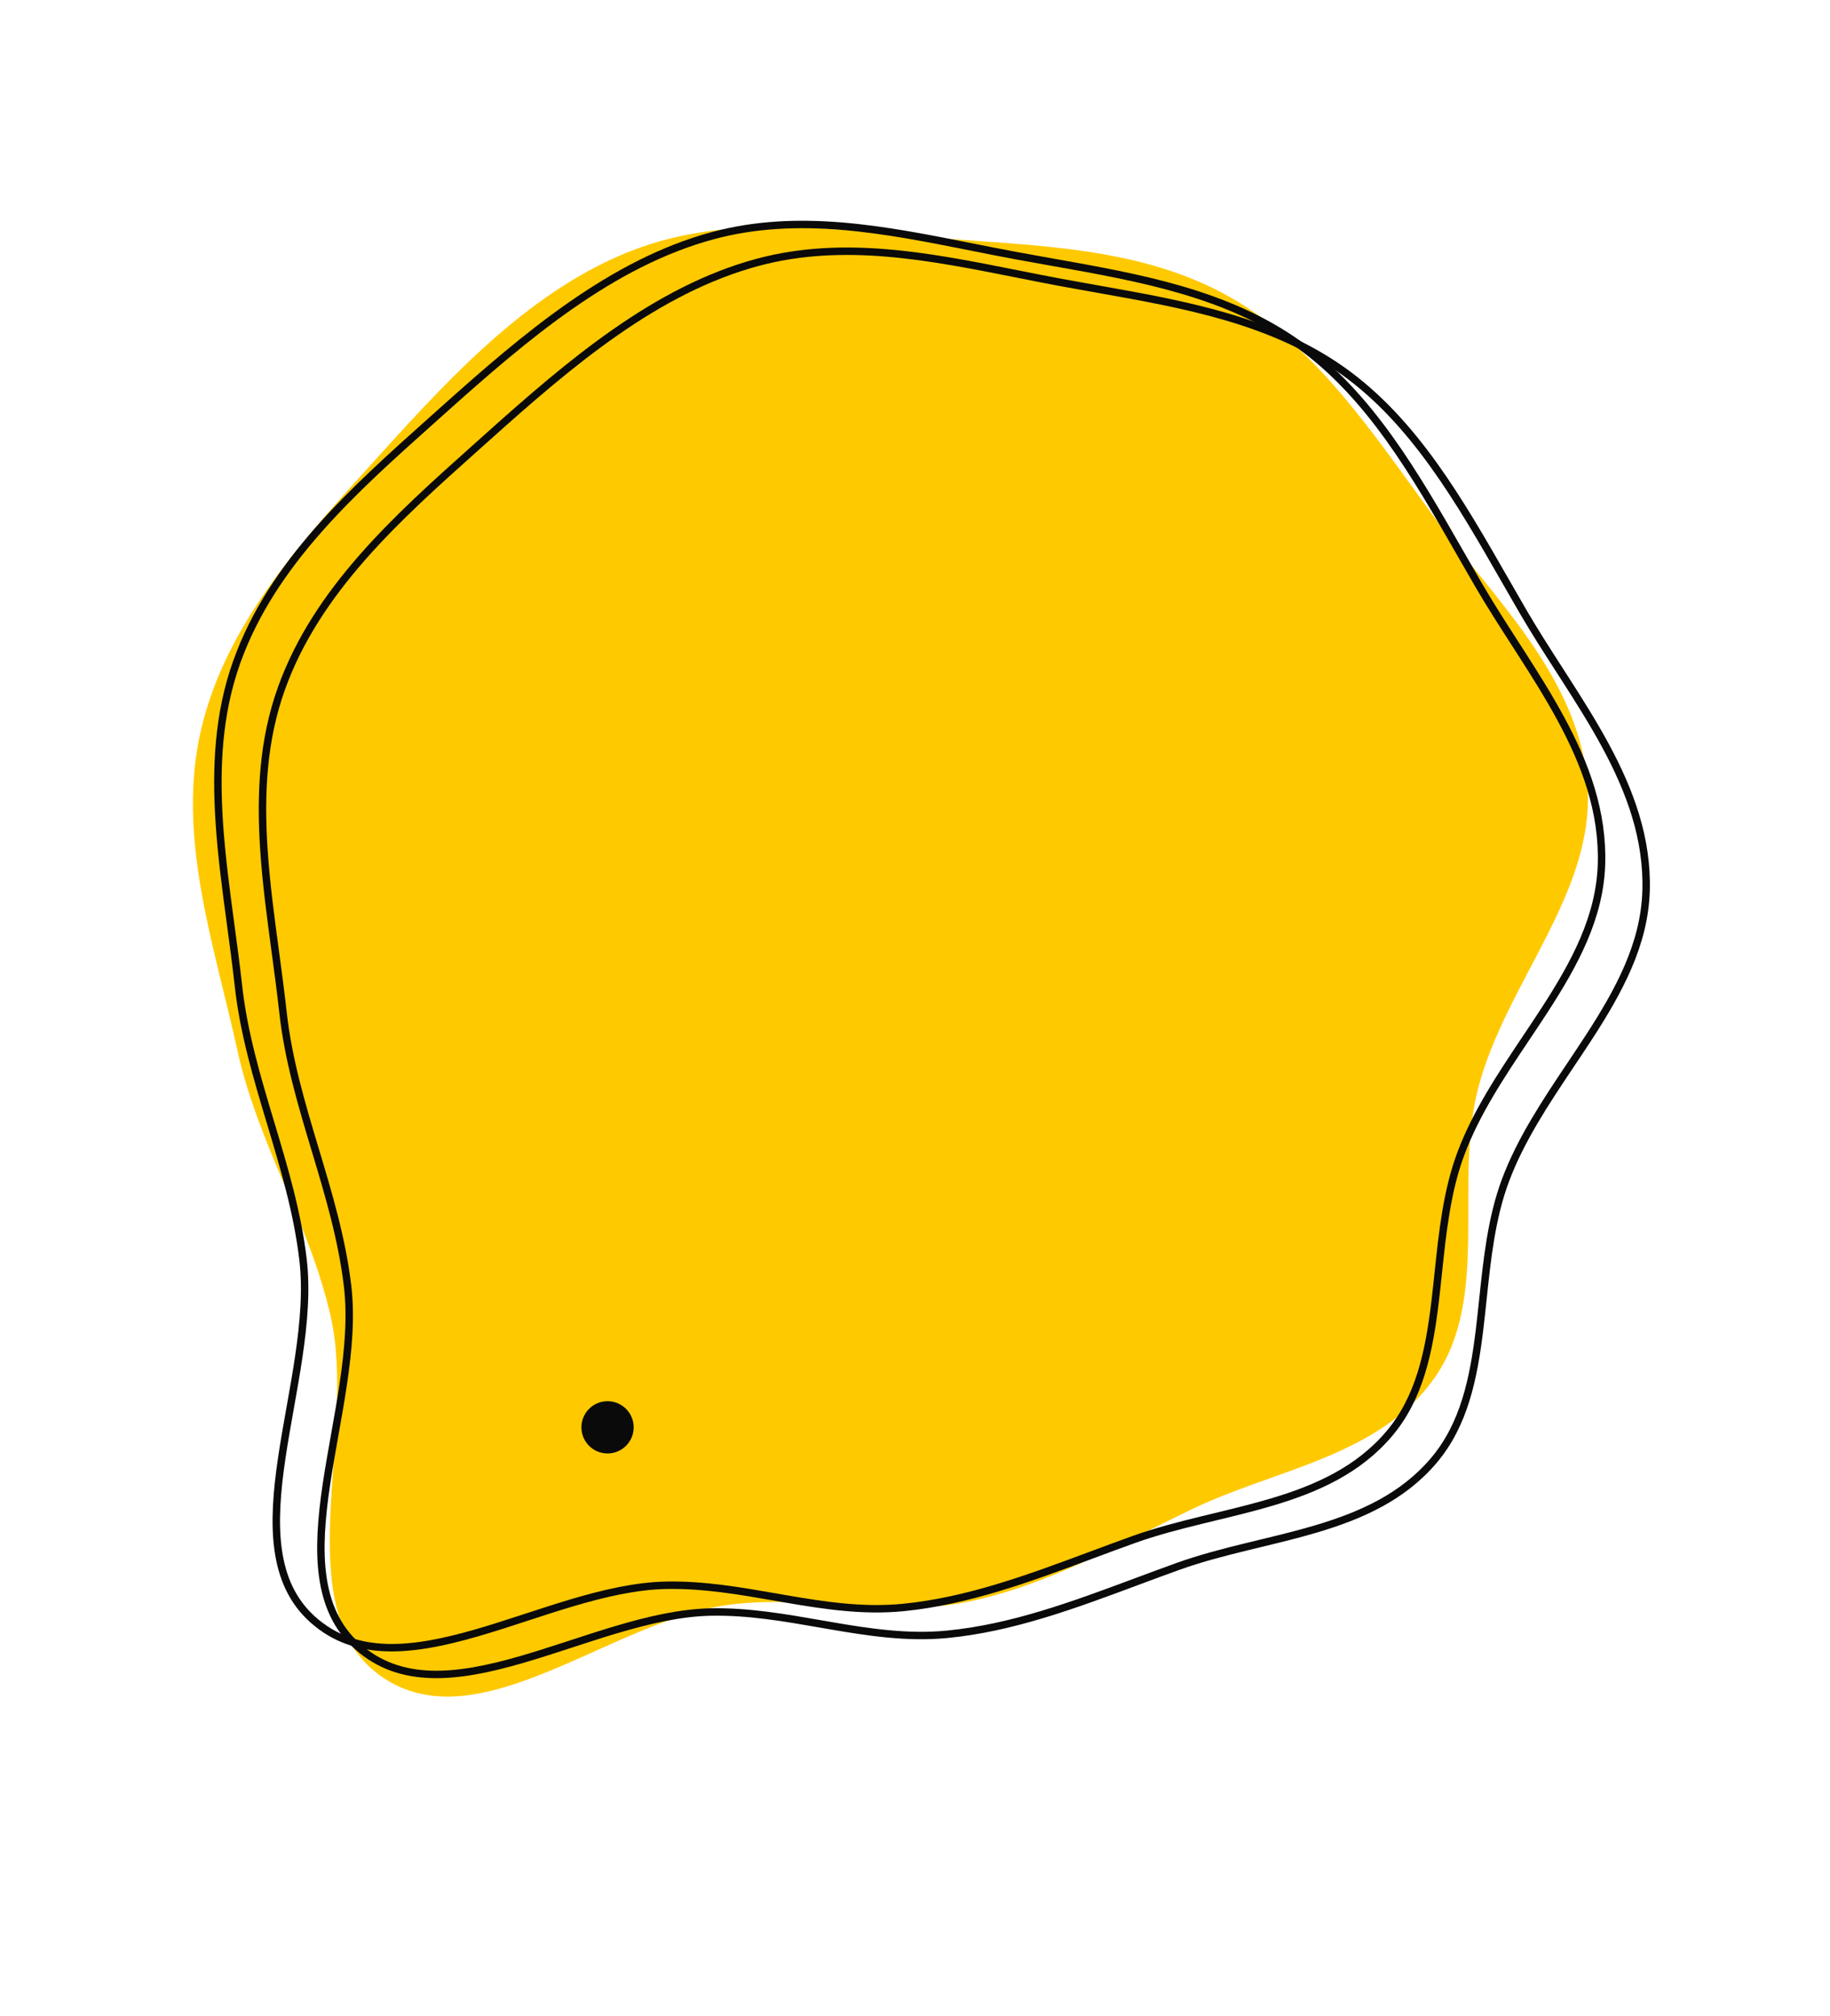 <?xml version="1.0" encoding="UTF-8"?> <svg xmlns="http://www.w3.org/2000/svg" width="246" height="271" viewBox="0 0 246 271" fill="none"><path d="M165.241 39.884C176.96 46.496 184.744 58.541 192.931 69.7C201.076 80.8 212.319 91.195 213.392 105.511C214.479 120.015 202.321 132.176 198.679 146.372C195.411 159.113 200.323 174.232 193.007 184.969C185.639 195.783 171.476 197.438 160.166 202.897C150.269 207.674 140.744 213.116 130.17 215.299C119.518 217.498 108.94 214.344 98.196 215.689C82.179 217.693 64.185 234.677 51.054 225.202C38.519 216.158 48.071 192.832 44.442 176.903C41.584 164.361 34.668 153.759 31.911 141.186C28.78 126.91 23.613 112.241 27.094 97.802C30.617 83.189 41.407 71.827 51.266 60.911C61.191 49.921 71.73 38.789 85.029 33.654C98.214 28.564 112.357 30.939 126.128 32.009C139.555 33.052 153.454 33.234 165.241 39.884Z" fill="#FFC900"></path><path d="M174.539 46.259C184.115 53.088 190.232 63.767 196.345 74.441C197.156 75.856 197.966 77.27 198.784 78.676C200.285 81.254 201.933 83.814 203.583 86.378C203.845 86.784 204.107 87.191 204.368 87.598C206.281 90.576 208.167 93.566 209.823 96.629C213.134 102.754 215.499 109.131 215.281 116.181C215.06 123.302 211.675 129.538 207.64 135.766C206.828 137.019 205.989 138.272 205.146 139.532C201.822 144.501 198.429 149.57 196.367 155.101C194.5 160.107 193.917 165.647 193.347 171.058C193.207 172.388 193.068 173.71 192.911 175.014C192.108 181.674 190.838 187.904 186.738 192.734C182.596 197.612 177.025 200.108 170.959 201.911C168.458 202.655 165.887 203.276 163.303 203.902C162.751 204.035 162.198 204.169 161.645 204.304C158.512 205.07 155.382 205.878 152.399 206.946C150.485 207.632 148.586 208.339 146.694 209.044C138.314 212.165 130.082 215.231 121.381 216.085C116.043 216.608 110.851 215.822 105.598 214.917C105.145 214.839 104.692 214.76 104.239 214.681C99.444 213.846 94.583 212.999 89.584 213.093C85.481 213.17 81.172 214.179 76.856 215.461C74.831 216.063 72.797 216.728 70.777 217.387L70.375 217.519C68.221 218.222 66.085 218.914 63.983 219.52C55.534 221.955 47.854 222.91 42.044 217.703C36.508 212.74 36.561 204.882 37.874 195.999C38.2 193.794 38.601 191.542 39.005 189.27L39.007 189.262C39.411 186.99 39.819 184.698 40.155 182.428C40.828 177.893 41.222 173.412 40.732 169.289C39.977 162.931 38.181 156.949 36.399 151.015L36.332 150.791C34.524 144.771 32.745 138.797 32.044 132.452C31.745 129.75 31.381 127.043 31.015 124.332C30.393 119.708 29.769 115.076 29.47 110.449C28.997 103.135 29.348 95.93 31.81 89.025C36.565 75.684 47.498 65.915 58.015 56.518C58.546 56.044 59.076 55.57 59.604 55.097C70.647 45.206 82.218 35.334 95.854 31.669C107.373 28.572 119.004 30.889 130.645 33.208C132.655 33.608 134.666 34.009 136.676 34.382C138.257 34.675 139.842 34.956 141.428 35.237C153.182 37.322 164.93 39.407 174.539 46.259Z" stroke="#0A0A0A"></path><path d="M180.533 49.856C190.109 56.684 196.226 67.364 202.339 78.038C203.15 79.453 203.96 80.867 204.778 82.273C206.279 84.85 207.927 87.411 209.577 89.974C209.839 90.381 210.101 90.788 210.362 91.195C212.274 94.172 214.161 97.163 215.817 100.226C219.128 106.351 221.493 112.728 221.275 119.778C221.054 126.898 217.669 133.134 213.634 139.363C212.822 140.616 211.983 141.869 211.14 143.129C207.815 148.097 204.423 153.167 202.361 158.698C200.494 163.703 199.911 169.243 199.341 174.655C199.201 175.985 199.062 177.306 198.905 178.611C198.102 185.271 196.832 191.501 192.731 196.331C188.59 201.209 183.019 203.704 176.953 205.508C174.452 206.251 171.881 206.873 169.297 207.498C168.744 207.632 168.192 207.766 167.639 207.901C164.505 208.667 161.376 209.475 158.393 210.543C156.479 211.229 154.58 211.936 152.688 212.641C144.308 215.762 136.076 218.828 127.375 219.681C122.037 220.205 116.845 219.419 111.591 218.514C111.139 218.436 110.686 218.357 110.233 218.278C105.438 217.443 100.577 216.596 95.578 216.69C91.474 216.767 87.166 217.776 82.85 219.058C80.825 219.66 78.79 220.324 76.771 220.984L76.369 221.115C74.215 221.818 72.079 222.511 69.977 223.117C61.528 225.551 53.847 226.507 48.038 221.299C42.502 216.337 42.554 208.479 43.868 199.596C44.194 197.391 44.595 195.139 44.999 192.867L45.001 192.859C45.405 190.586 45.813 188.294 46.149 186.025C46.822 181.489 47.216 177.008 46.726 172.886C45.971 166.528 44.175 160.545 42.393 154.612L42.326 154.388C40.518 148.368 38.739 142.393 38.038 136.049C37.739 133.347 37.374 130.639 37.009 127.929C36.386 123.305 35.763 118.672 35.464 114.045C34.991 106.731 35.342 99.527 37.804 92.621C42.558 79.281 53.491 69.512 64.009 60.115C64.54 59.64 65.07 59.167 65.598 58.694C76.641 48.802 88.212 38.931 101.848 35.265C113.367 32.168 124.998 34.486 136.639 36.804C138.649 37.205 140.659 37.605 142.67 37.978C144.25 38.271 145.836 38.553 147.422 38.834C159.176 40.919 170.924 43.003 180.533 49.856Z" stroke="#0A0A0A"></path><circle cx="81.67" cy="191.864" r="3.513" transform="rotate(-1.62 81.67 191.864)" fill="#0A0A0A"></circle></svg> 